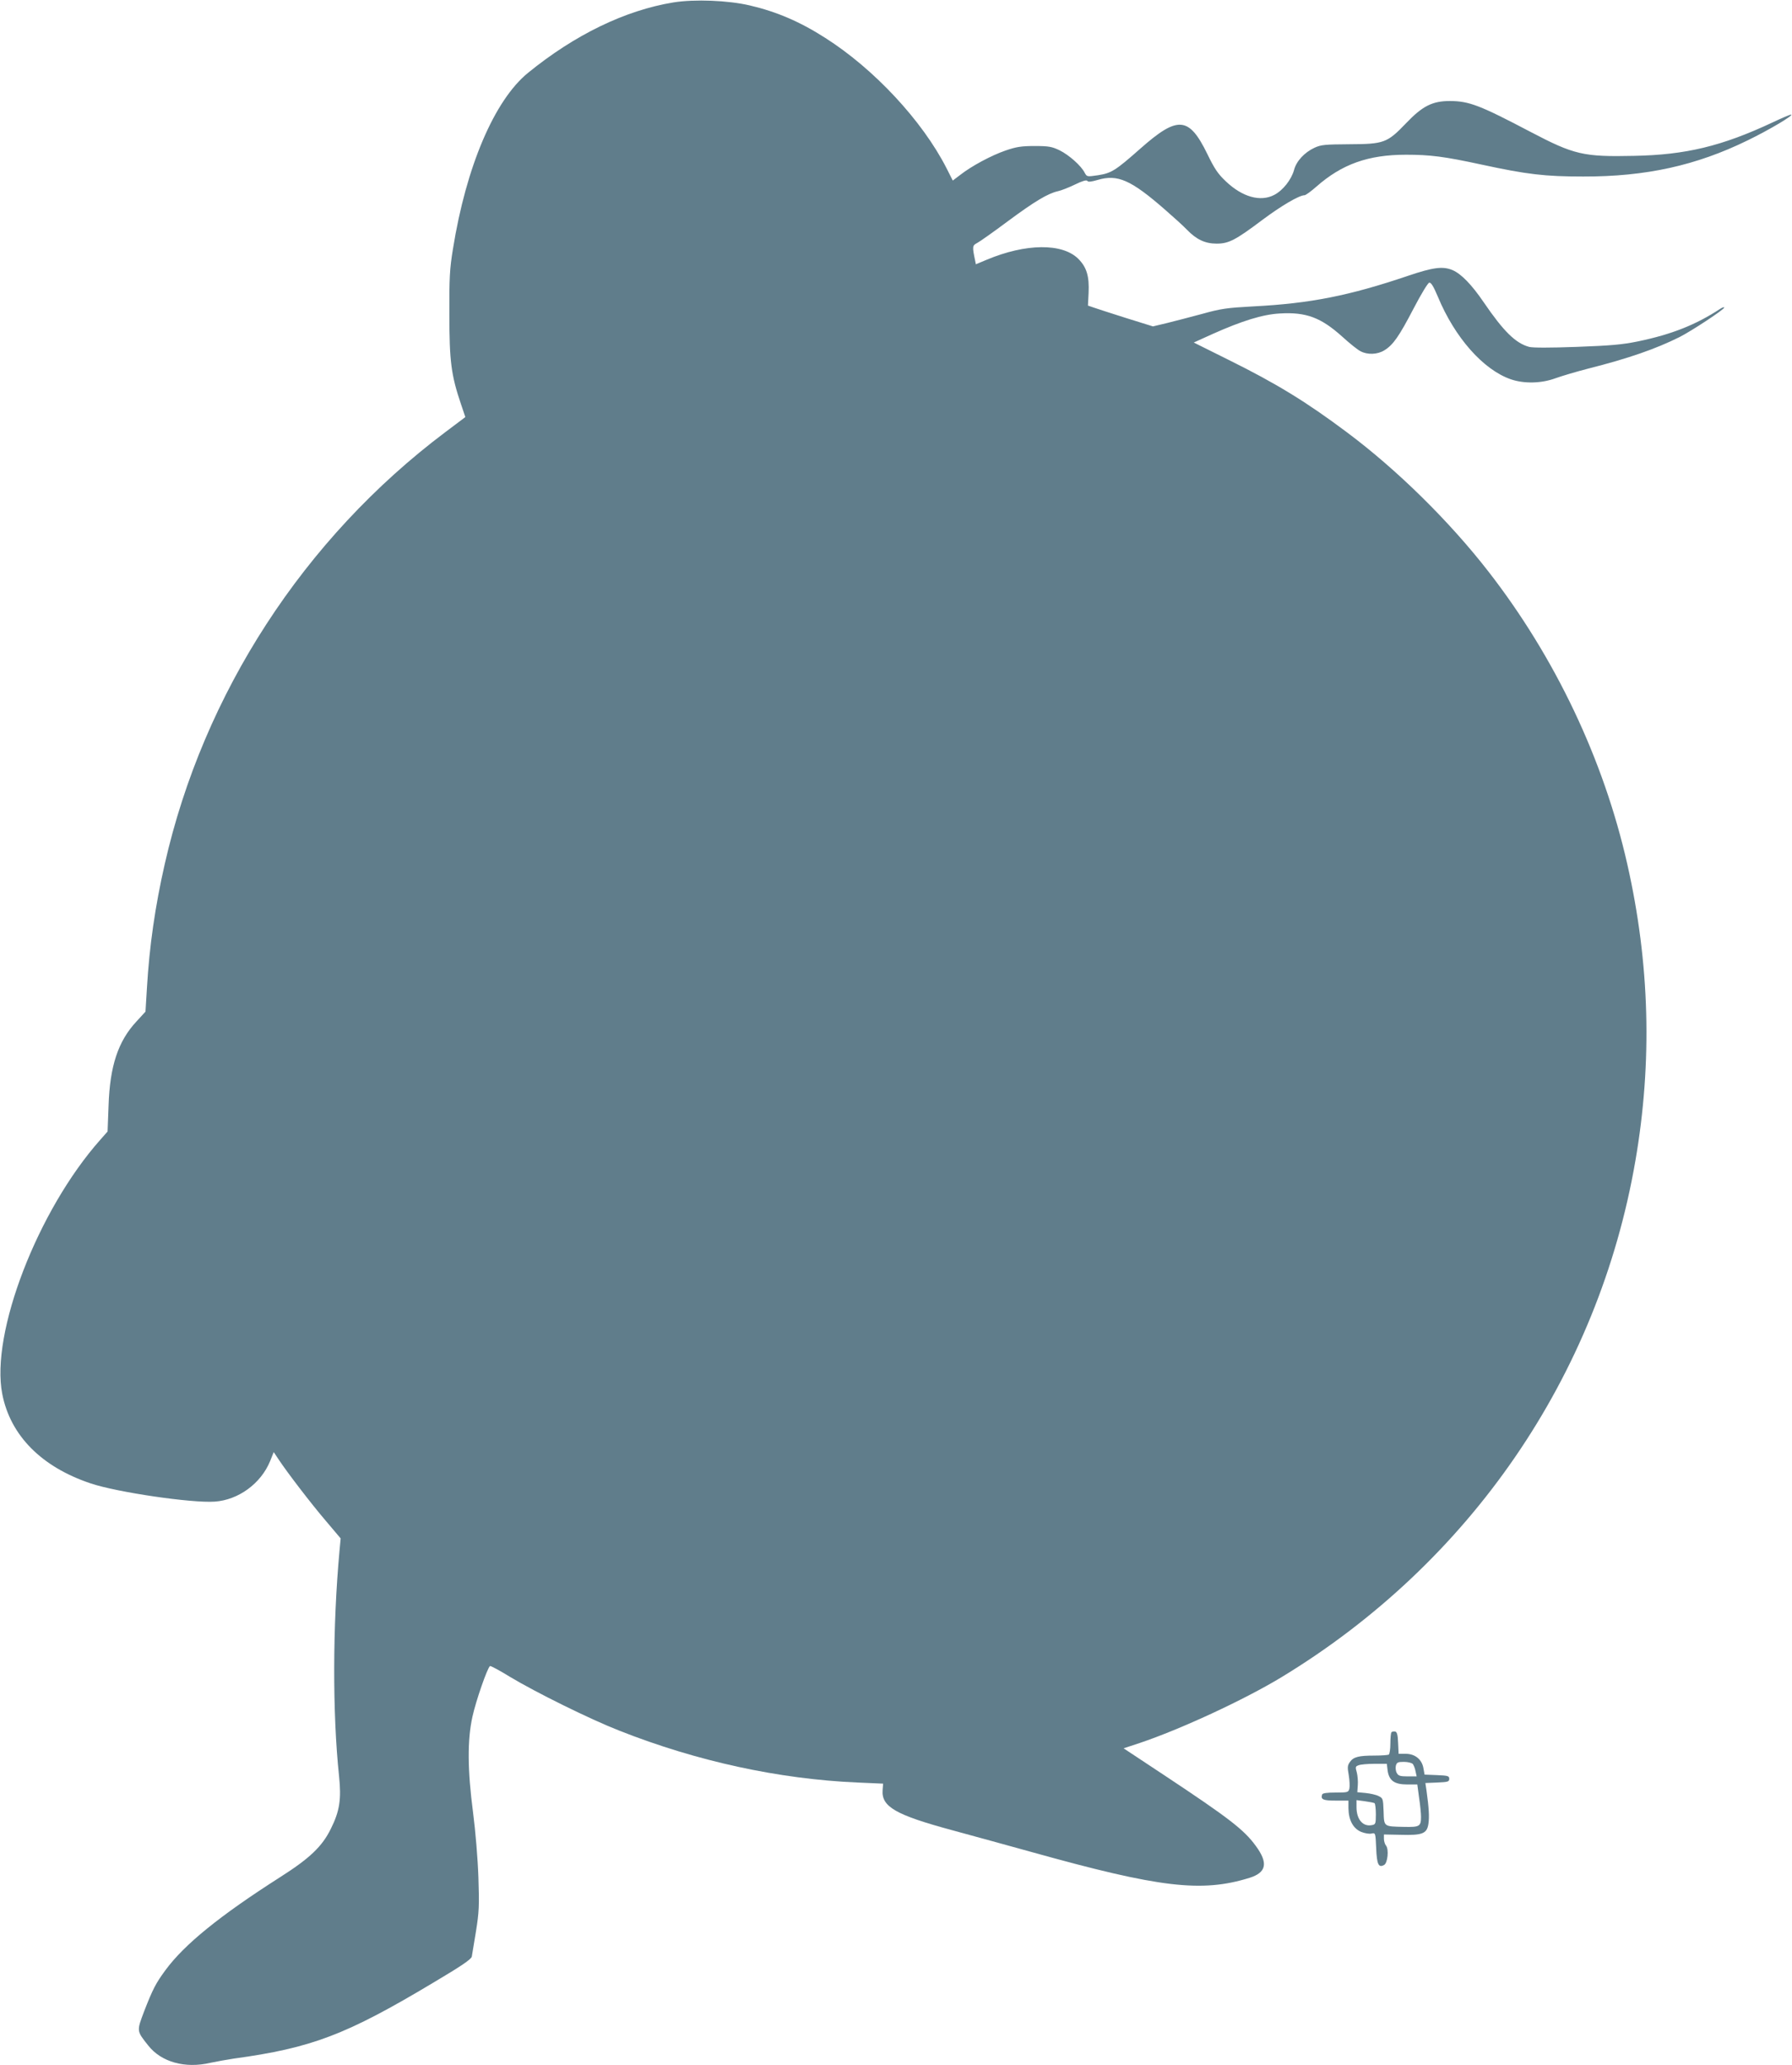 <?xml version="1.0" standalone="no"?>
<!DOCTYPE svg PUBLIC "-//W3C//DTD SVG 20010904//EN"
 "http://www.w3.org/TR/2001/REC-SVG-20010904/DTD/svg10.dtd">
<svg version="1.0" xmlns="http://www.w3.org/2000/svg"
 width="1111pt" height="1280pt" viewBox="0 0 1111 1280"
 preserveAspectRatio="xMidYMid meet">
<g transform="translate(0,1280) scale(0.1,-0.1)"
fill="#607d8b" stroke="none">
<path d="M4175 12785 c-299 -49 -611 -200 -902 -437 -208 -170 -383 -580 -465
-1092 -20 -122 -23 -178 -22 -406 0 -289 11 -375 72 -555 l27 -80 -125 -94
c-875 -658 -1499 -1618 -1739 -2678 -59 -259 -95 -508 -110 -766 l-9 -147 -55
-60 c-115 -123 -166 -277 -174 -524 l-6 -159 -45 -51 c-388 -437 -682 -1199
-608 -1576 50 -257 243 -452 548 -554 163 -55 627 -123 769 -113 147 10 287
112 344 252 l22 55 28 -42 c54 -82 201 -274 294 -383 l93 -110 -7 -75 c-43
-468 -44 -1009 -3 -1398 15 -143 4 -217 -51 -327 -54 -110 -131 -183 -315
-300 -373 -238 -594 -417 -711 -577 -59 -80 -78 -117 -131 -253 -47 -125 -48
-121 25 -213 81 -103 229 -144 386 -107 39 8 104 20 145 26 482 66 696 147
1237 471 172 102 234 144 238 161 2 12 14 83 26 157 19 119 21 158 15 335 -4
117 -18 283 -33 400 -35 267 -36 450 -4 595 21 97 93 304 109 314 4 2 59 -27
122 -66 163 -98 499 -264 681 -335 481 -190 990 -300 1475 -321 l159 -7 -3
-40 c-8 -103 81 -154 433 -249 132 -36 355 -97 495 -136 789 -220 1049 -251
1346 -159 106 33 118 92 39 199 -73 100 -167 172 -559 432 l-260 172 100 33
c253 85 644 266 876 406 1172 710 1967 1868 2197 3202 106 613 89 1225 -50
1838 -147 651 -448 1284 -863 1817 -241 310 -565 629 -876 861 -251 188 -437
302 -732 448 l-217 108 117 53 c184 82 310 121 416 127 163 10 256 -25 388
-144 45 -41 96 -82 113 -90 43 -23 105 -21 148 6 54 33 91 86 181 259 46 88
88 158 97 160 11 2 26 -22 53 -86 105 -254 282 -454 453 -513 82 -28 189 -26
278 7 39 14 130 41 204 60 242 61 416 121 564 195 75 38 277 171 277 183 0 4
-11 1 -25 -8 -151 -99 -299 -158 -510 -202 -98 -20 -167 -26 -380 -34 -166 -6
-272 -6 -295 0 -84 23 -158 96 -281 276 -75 110 -140 177 -194 200 -60 25
-120 17 -274 -35 -366 -124 -608 -172 -961 -190 -164 -9 -200 -14 -315 -46
-71 -19 -170 -45 -219 -57 l-88 -21 -167 52 c-91 29 -182 58 -201 65 l-35 12
4 78 c5 104 -12 160 -64 212 -99 98 -325 96 -568 -6 l-67 -28 -4 21 c-19 90
-18 95 12 111 16 8 102 69 192 136 166 123 247 171 309 185 19 4 66 22 105 41
47 23 72 30 77 23 5 -8 24 -6 65 6 123 36 205 0 414 -182 52 -45 115 -102 139
-127 59 -61 113 -86 184 -86 75 0 117 22 282 146 119 89 230 154 263 154 7 0
40 24 73 53 159 140 322 198 556 198 150 0 237 -11 468 -61 282 -61 392 -74
630 -74 389 -1 701 68 1020 224 134 65 292 159 269 160 -6 0 -58 -22 -115 -49
-314 -147 -538 -201 -859 -207 -313 -7 -371 7 -640 148 -316 166 -381 191
-500 192 -110 0 -171 -31 -274 -139 -116 -121 -136 -128 -351 -129 -151 -1
-175 -3 -216 -22 -62 -29 -112 -83 -126 -137 -17 -61 -69 -127 -123 -155 -86
-45 -198 -13 -300 84 -49 46 -71 79 -115 170 -114 233 -183 238 -415 33 -154
-136 -179 -152 -262 -165 -69 -10 -69 -10 -83 15 -22 44 -97 110 -155 139 -48
23 -67 27 -155 27 -83 0 -114 -5 -181 -28 -87 -30 -211 -96 -282 -152 l-45
-34 -39 77 c-150 294 -450 616 -753 808 -156 100 -302 162 -465 200 -135 32
-344 40 -475 19z"/>
<path d="M8627 2064 c-4 -4 -7 -36 -7 -70 0 -35 -5 -66 -10 -69 -6 -3 -45 -6
-88 -6 -98 0 -131 -8 -153 -40 -15 -21 -16 -32 -7 -82 5 -31 7 -69 4 -82 -6
-24 -10 -25 -85 -25 -55 0 -81 -4 -84 -12 -10 -31 5 -38 84 -38 l79 0 0 -47
c1 -74 29 -126 79 -147 23 -9 52 -14 65 -10 23 5 24 4 28 -91 4 -101 15 -123
49 -104 22 11 31 97 12 120 -7 8 -13 28 -13 42 l0 27 103 -2 c136 -4 164 7
173 69 6 43 3 97 -12 205 l-7 47 74 3 c66 3 74 5 74 23 0 18 -8 20 -77 23
l-76 3 -7 39 c-9 55 -52 90 -110 90 l-44 0 -3 67 c-2 52 -7 68 -18 71 -9 1
-19 0 -23 -4z m132 -197 c6 -8 14 -28 17 -45 l7 -32 -56 0 c-47 0 -58 4 -67
21 -7 11 -9 32 -6 45 6 21 12 24 50 24 24 0 48 -6 55 -13z m-156 -41 c9 -62
42 -86 121 -86 l63 0 11 -82 c7 -46 12 -99 12 -118 0 -60 -9 -65 -105 -63
-128 3 -124 0 -127 96 -3 79 -4 82 -31 95 -15 8 -51 16 -80 19 l-52 5 3 43 c2
23 -1 59 -6 79 -10 34 -9 38 11 45 12 5 56 9 98 9 l77 0 5 -42z m-81 -202 c4
-3 8 -34 8 -68 0 -60 -2 -64 -25 -68 -55 -11 -95 35 -95 111 l0 44 52 -7 c28
-4 55 -9 60 -12z"/>
</g>
</svg>
